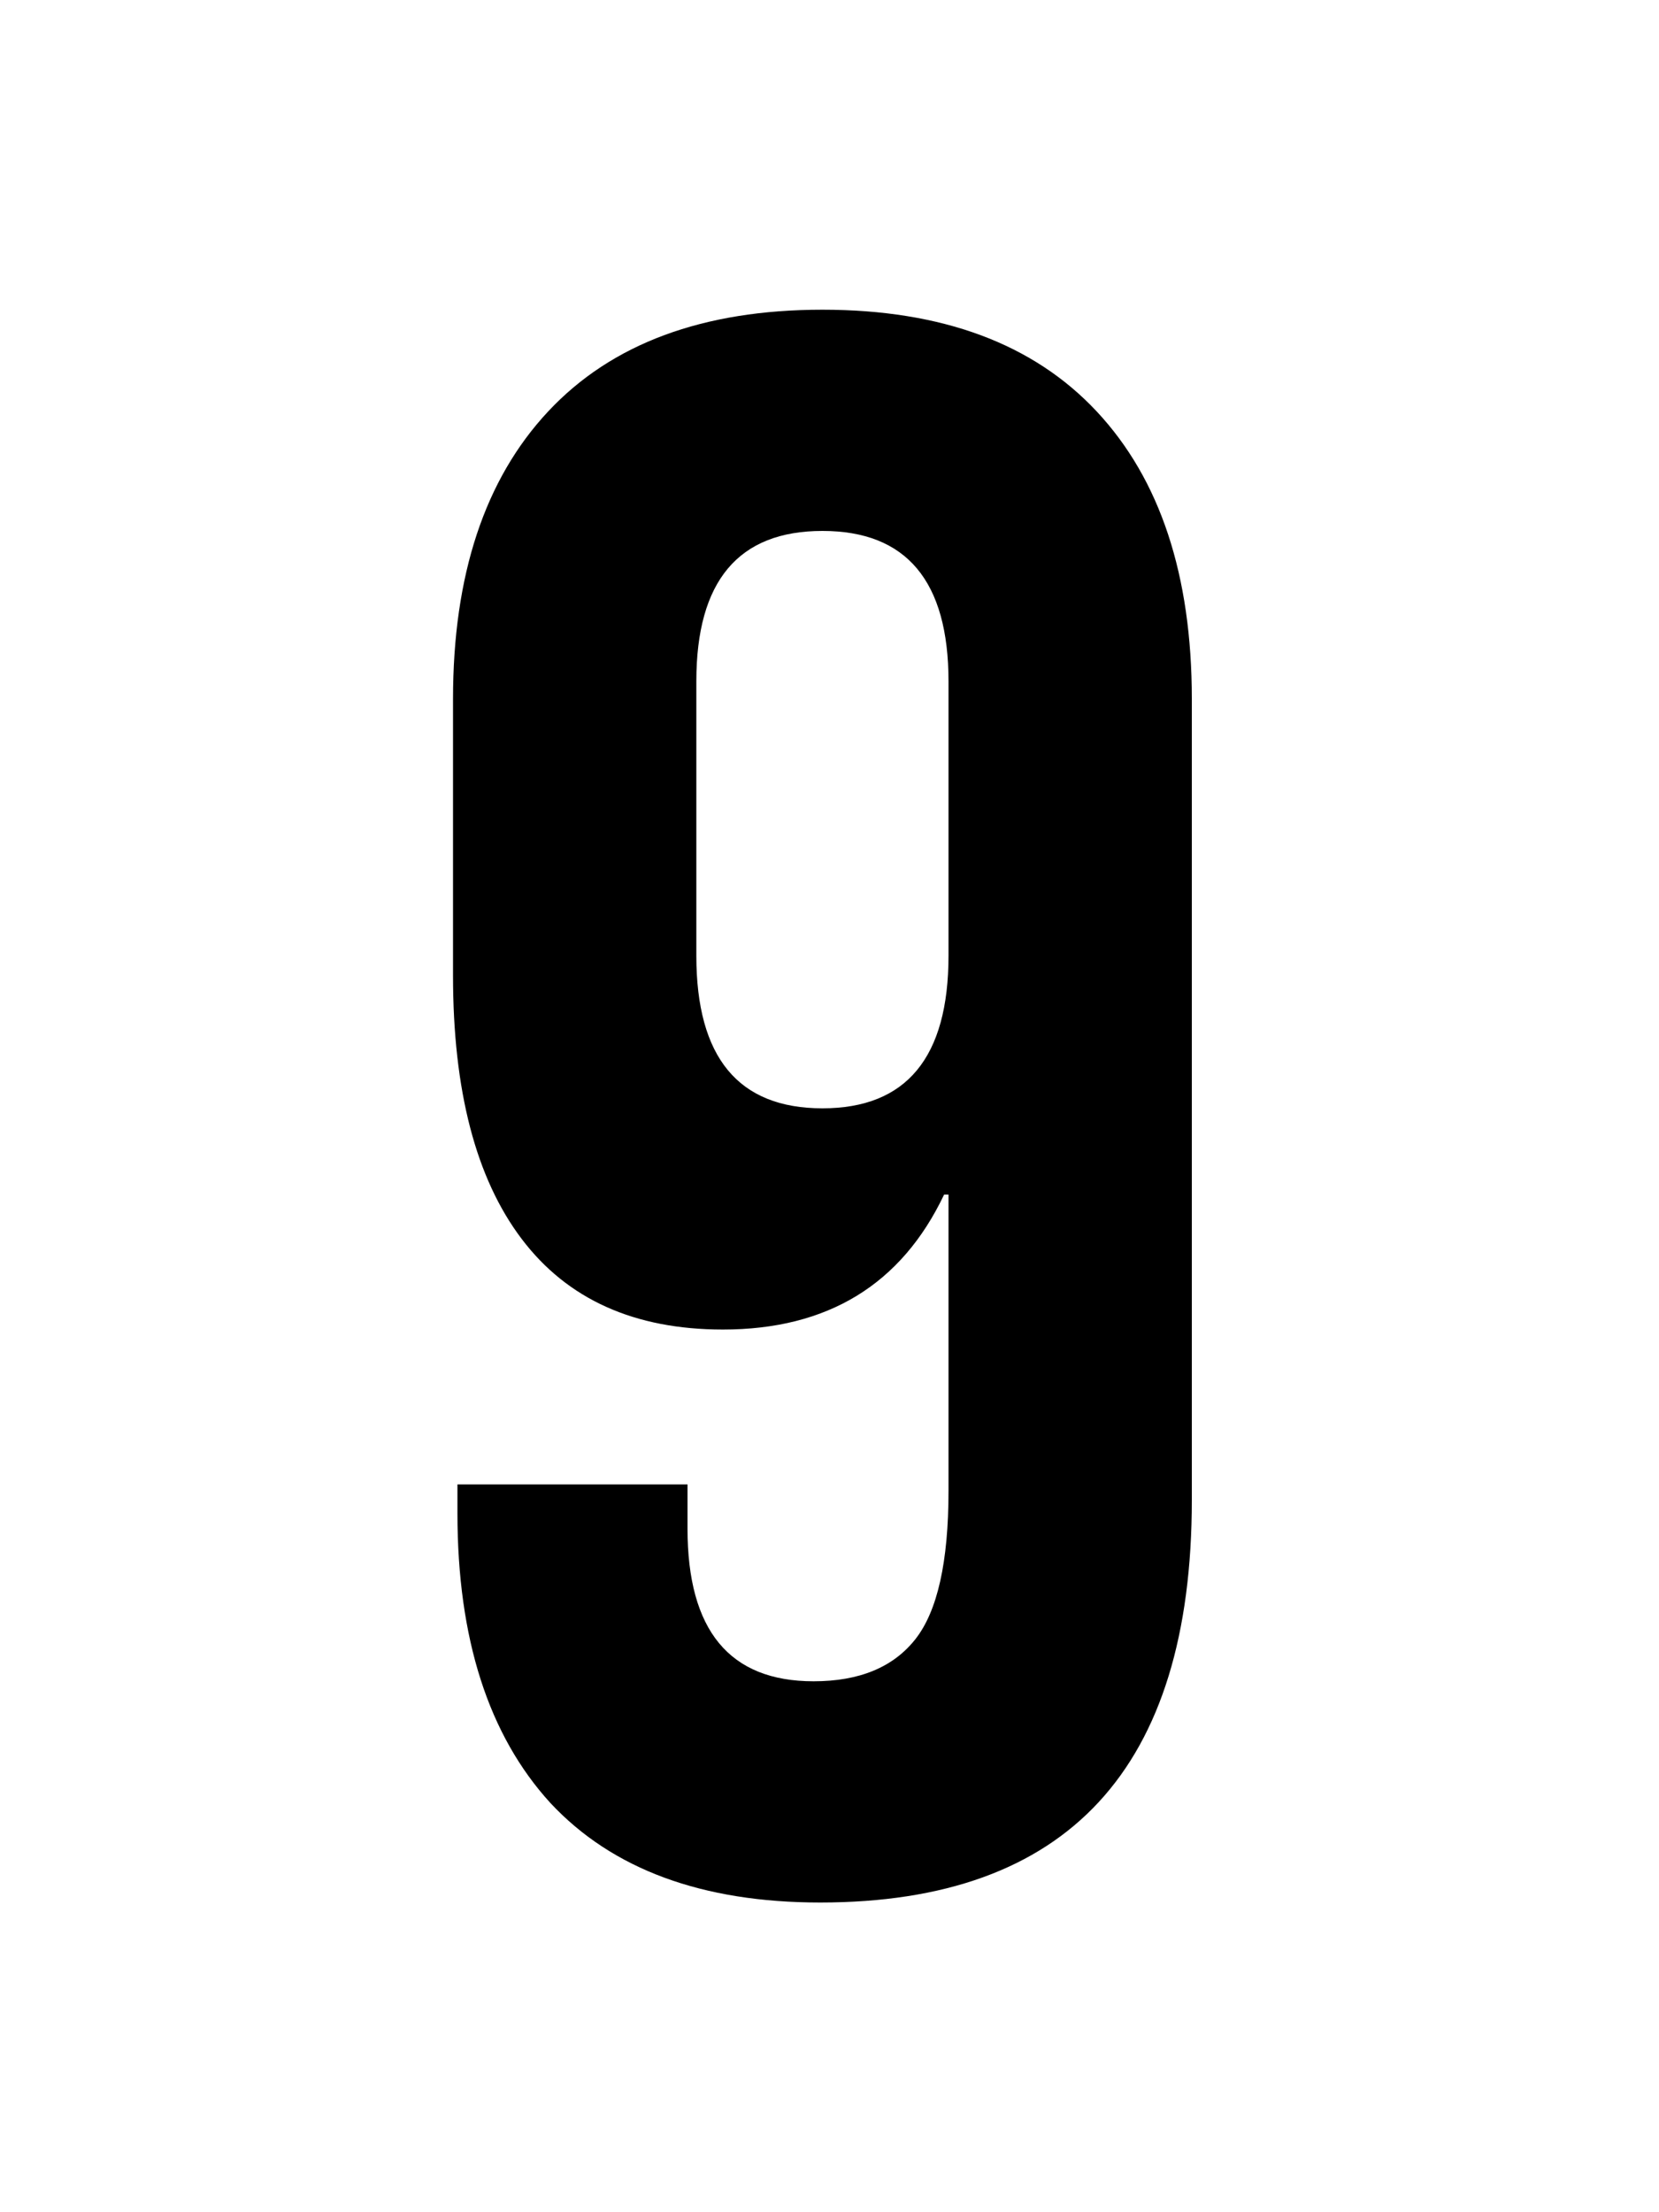 <svg width="75" height="100" viewBox="0 0 75 100" fill="none" xmlns="http://www.w3.org/2000/svg">
<path d="M37.081 86C31.747 86 27.68 84.5 24.881 81.5C22.081 78.433 20.68 74.067 20.68 68.4V67.1H31.081V69.1C31.081 73.7 32.98 76 36.781 76C38.847 76 40.38 75.367 41.38 74.1C42.38 72.833 42.88 70.6 42.88 67.4V54H42.681C40.747 58.067 37.414 60.1 32.681 60.1C28.68 60.1 25.647 58.733 23.581 56C21.514 53.267 20.48 49.3 20.48 44.1V31.6C20.48 26 21.914 21.667 24.78 18.6C27.647 15.533 31.78 14 37.181 14C42.581 14 46.714 15.533 49.581 18.6C52.447 21.667 53.88 26 53.88 31.6V67.8C53.88 79.933 48.281 86 37.081 86ZM37.181 50.1C40.98 50.1 42.88 47.8 42.88 43.2V30.8C42.88 26.267 40.98 24 37.181 24C33.38 24 31.48 26.267 31.48 30.8V43.2C31.48 47.8 33.38 50.1 37.181 50.1Z" fill="black"/>
</svg>
